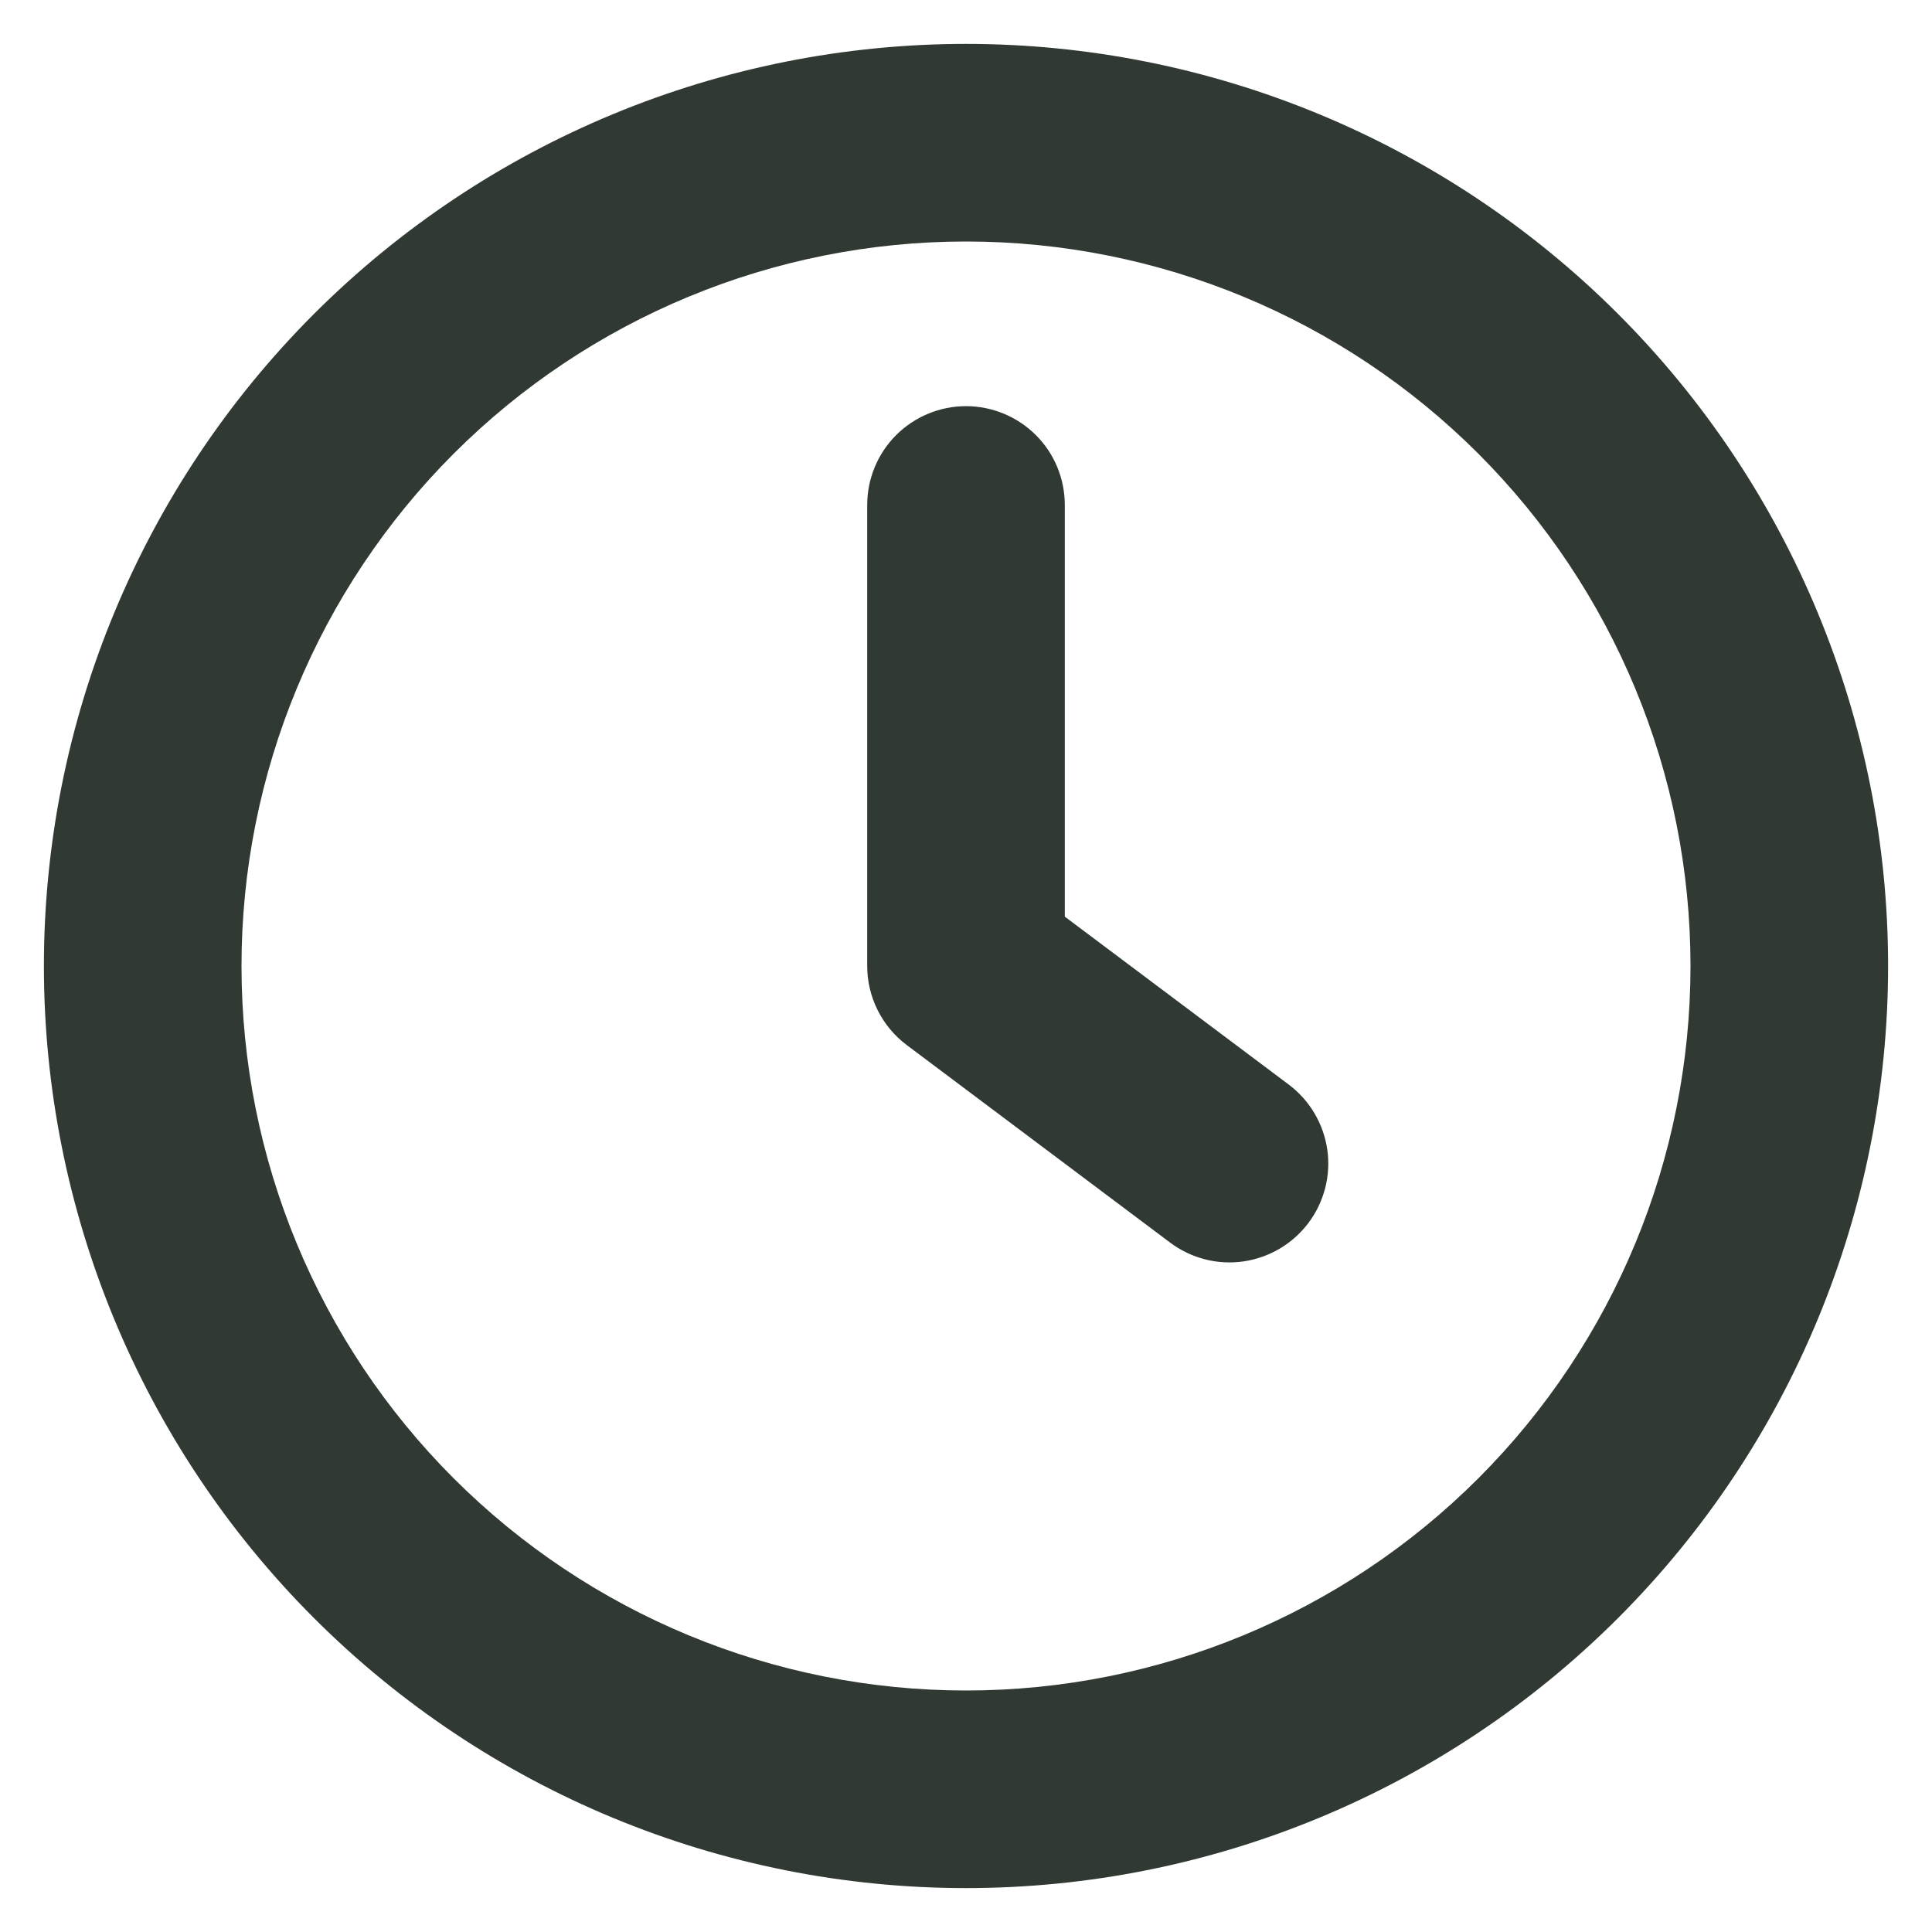 <svg width="22" height="22" viewBox="0 0 22 22" fill="none" xmlns="http://www.w3.org/2000/svg">
<path fill-rule="evenodd" clip-rule="evenodd" d="M19.25 11C19.25 13.188 18.381 15.287 16.834 16.834C15.287 18.381 13.188 19.25 11 19.25C8.812 19.25 6.714 18.381 5.166 16.834C3.619 15.287 2.75 13.188 2.75 11C2.75 8.812 3.619 6.714 5.166 5.166C6.714 3.619 8.812 2.75 11 2.75C13.188 2.75 15.287 3.619 16.834 5.166C18.381 6.714 19.25 8.812 19.25 11ZM21.5 11C21.5 13.785 20.394 16.456 18.425 18.425C16.456 20.394 13.785 21.5 11 21.5C8.215 21.5 5.545 20.394 3.575 18.425C1.606 16.456 0.5 13.785 0.5 11C0.5 8.215 1.606 5.545 3.575 3.575C5.545 1.606 8.215 0.5 11 0.5C13.785 0.5 16.456 1.606 18.425 3.575C20.394 5.545 21.5 8.215 21.5 11ZM12.125 5.75C12.125 5.452 12.007 5.165 11.796 4.955C11.585 4.744 11.298 4.625 11 4.625C10.702 4.625 10.415 4.744 10.204 4.955C9.994 5.165 9.875 5.452 9.875 5.75V11C9.875 11.175 9.916 11.347 9.994 11.503C10.072 11.659 10.185 11.795 10.325 11.9L13.325 14.15C13.443 14.239 13.578 14.303 13.721 14.34C13.864 14.377 14.013 14.385 14.159 14.364C14.305 14.343 14.446 14.293 14.573 14.218C14.7 14.143 14.811 14.043 14.9 13.925C14.989 13.807 15.053 13.672 15.09 13.529C15.127 13.386 15.135 13.237 15.114 13.091C15.093 12.945 15.043 12.804 14.968 12.677C14.893 12.55 14.793 12.439 14.675 12.35L12.125 10.438V5.75Z" fill="#303932"/>
</svg>
